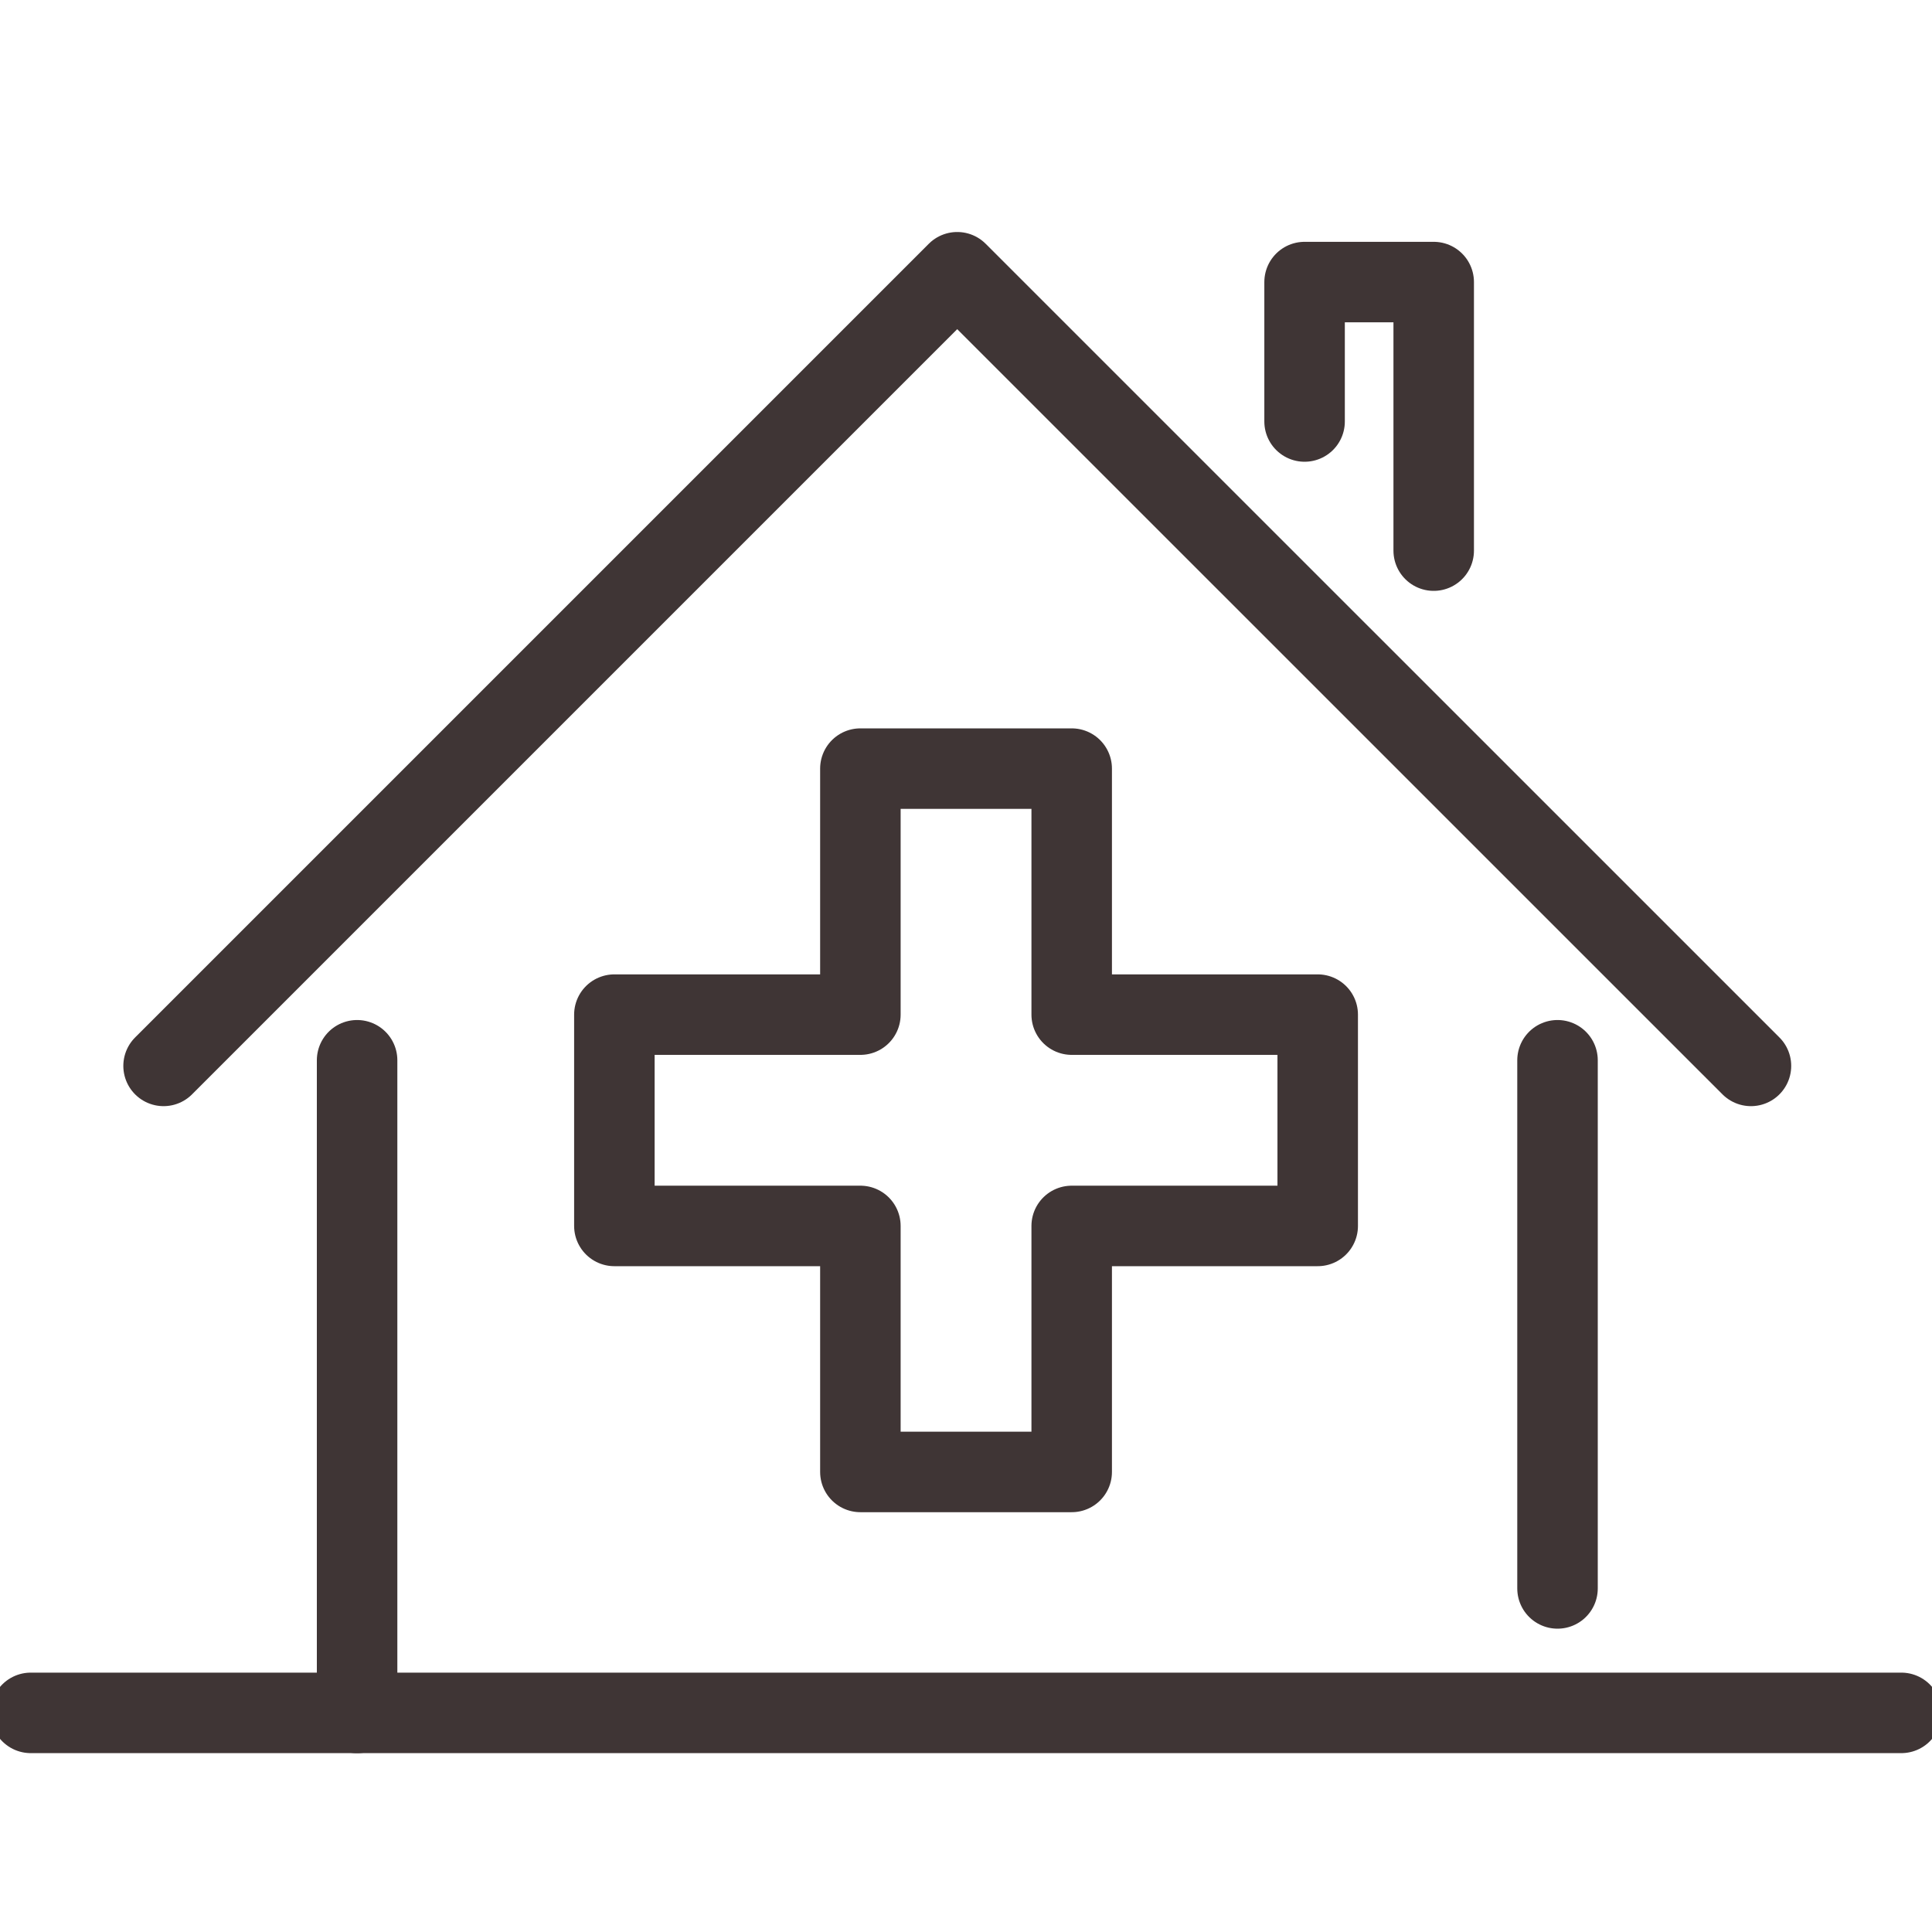 <svg width="24" height="24" viewBox="0 0 24 24" fill="none" xmlns="http://www.w3.org/2000/svg">
<g clip-path="url(#clip0_66_6813)">
<path d="M0.382 21.278H23.619" stroke="#3F3535" stroke-linecap="round" stroke-linejoin="round"/>
<path d="M19.348 13.171V19.732" stroke="#3F3535" stroke-linecap="round" stroke-linejoin="round"/>
<path d="M4.436 13.171V21.279" stroke="#3F3535" stroke-linecap="round" stroke-linejoin="round"/>
<path d="M2.032 13.241L11.891 3.382L21.751 13.241" stroke="#3F3535" stroke-linecap="round" stroke-linejoin="round"/>
<path d="M16.206 5.236V3.504H17.81V6.84" stroke="#3F3535" stroke-linecap="round" stroke-linejoin="round"/>
<path fill-rule="evenodd" clip-rule="evenodd" d="M16.369 12.604H13.313V9.548H10.688V12.604H7.632V15.229H10.688V18.285H13.313V15.229H16.369V12.604Z" stroke="#3F3535" stroke-linecap="round" stroke-linejoin="round"/>
</g>
<defs>
<clipPath id="clip0_66_6813">
<rect width="24" height="24" fill="white"/>
</clipPath>
</defs>
</svg>
